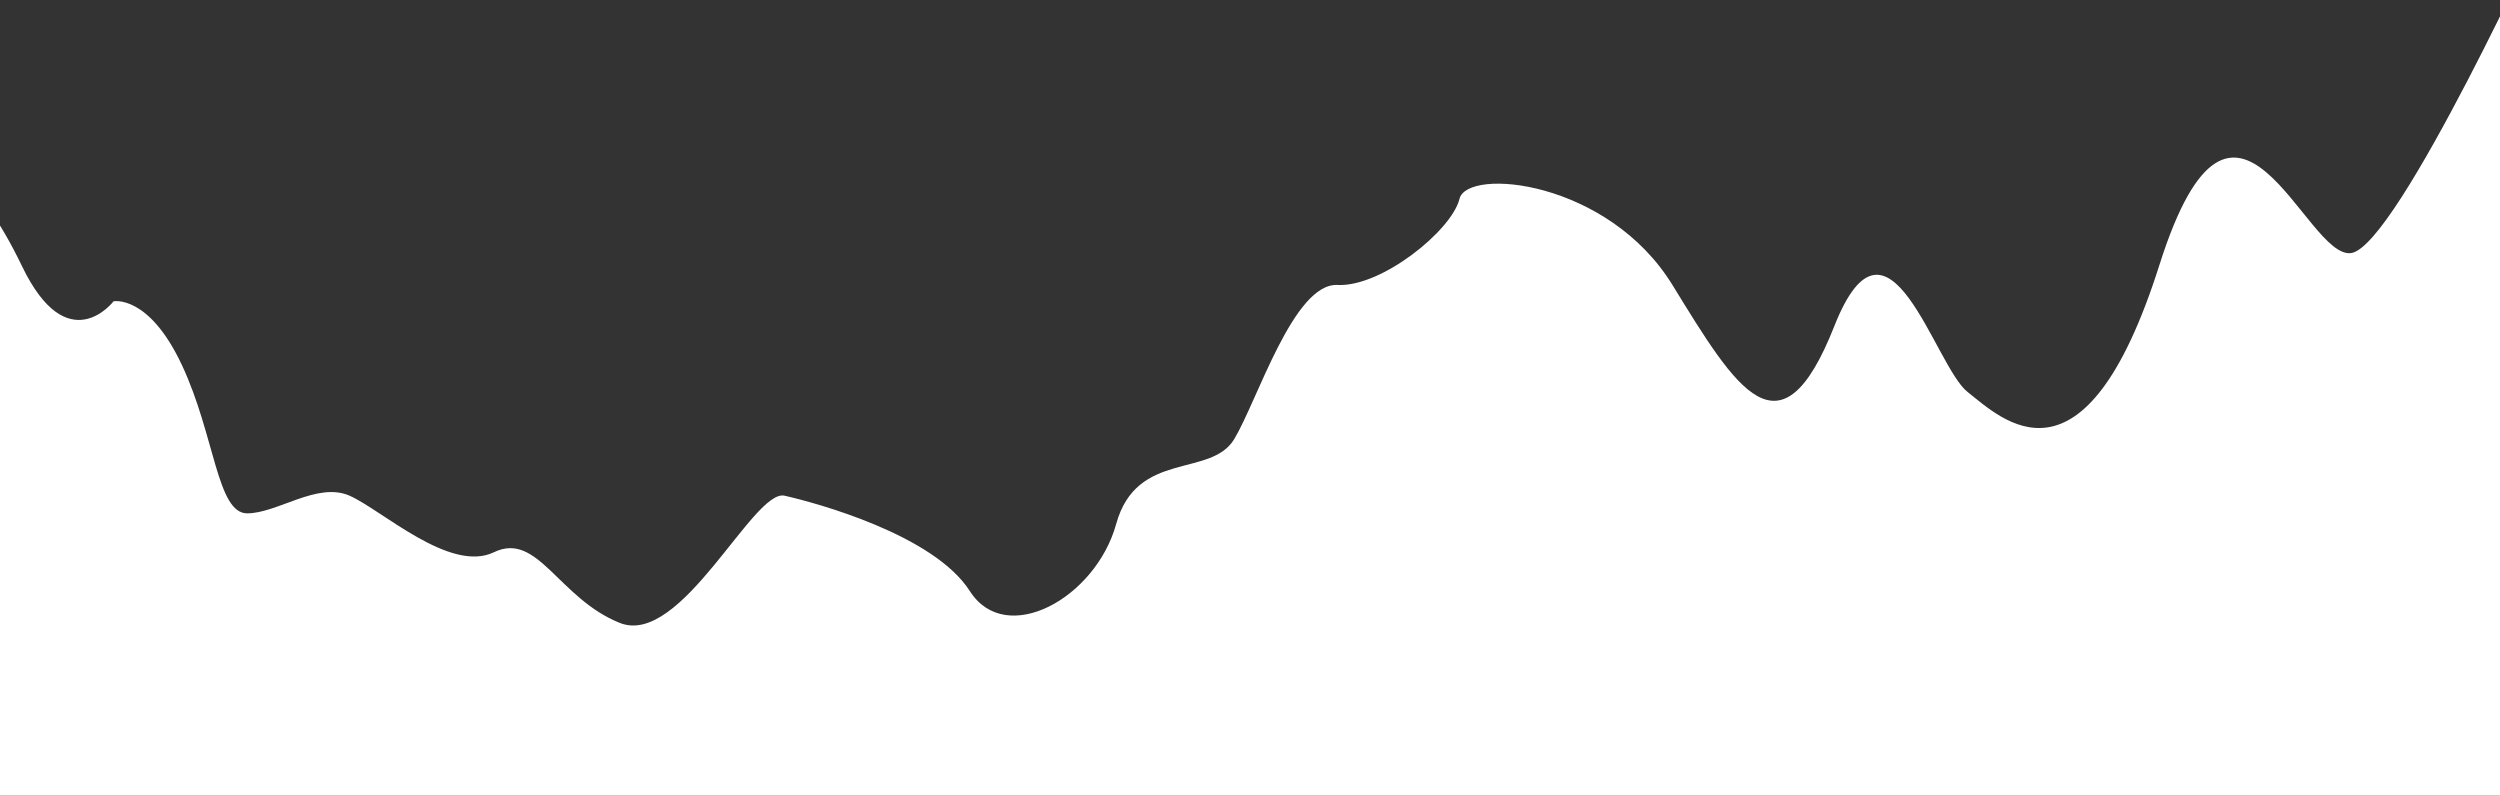 <?xml version="1.0" encoding="UTF-8"?> <svg xmlns="http://www.w3.org/2000/svg" width="1920" height="611" viewBox="0 0 1920 611" fill="none"><rect x="0" y="0" width="1920" height="611" fill="#333333" stroke="none"/><g clip-path="url(#clip0_52_770)"><path d="M-361.464 -42.754C-229.637 22.409 -215.408 57.647 -178.693 120.099C-141.977 182.551 -50.606 120.099 -50.606 120.099C-50.606 120.099 -18.394 130.942 16.811 204.237C52.015 277.531 87.22 231.396 87.22 231.396C87.22 231.396 114.181 225.975 139.646 280.242C165.111 334.509 166.607 394.25 189.827 394.25C213.048 394.25 243.764 369.801 268.481 380.696C293.197 391.592 345.638 440.385 379.331 424.12C413.025 407.856 428.765 459.412 475.954 478.387C523.143 497.362 578.576 375.275 602.544 380.696C626.513 386.118 717.15 410.567 744.859 453.991C772.568 497.415 841.481 459.412 857.221 402.435C872.96 345.458 929.875 367.143 947.858 337.272C965.842 307.402 993.551 217.152 1027.26 218.853C1060.97 220.554 1114.89 177.13 1120.89 152.734C1126.89 128.338 1235 138.436 1284.43 218.853C1333.86 299.27 1367.32 355.344 1408.78 250.424C1450.23 145.505 1485.68 281.199 1511.15 301.077C1536.61 320.955 1600.54 386.118 1658.47 203.386C1716.39 20.654 1770.33 199.772 1805.78 194.35C1841.24 188.929 1957.59 -66.194 1957.59 -66.194C1957.59 -66.194 2011.03 -149.427 2065.95 -118.653C2120.87 -87.879 2122.14 -308.613 2185.92 -295.06C2249.7 -281.507 2360.57 -330.352 2414.49 -501.337C2468.41 -672.323 2595 -433.464 2595 -433.464L2595 4821L-718 4821L-361.464 -42.754Z" fill="white"></path></g><defs><clipPath id="clip0_52_770"><rect width="1920" height="611" fill="white"></rect></clipPath></defs></svg> 